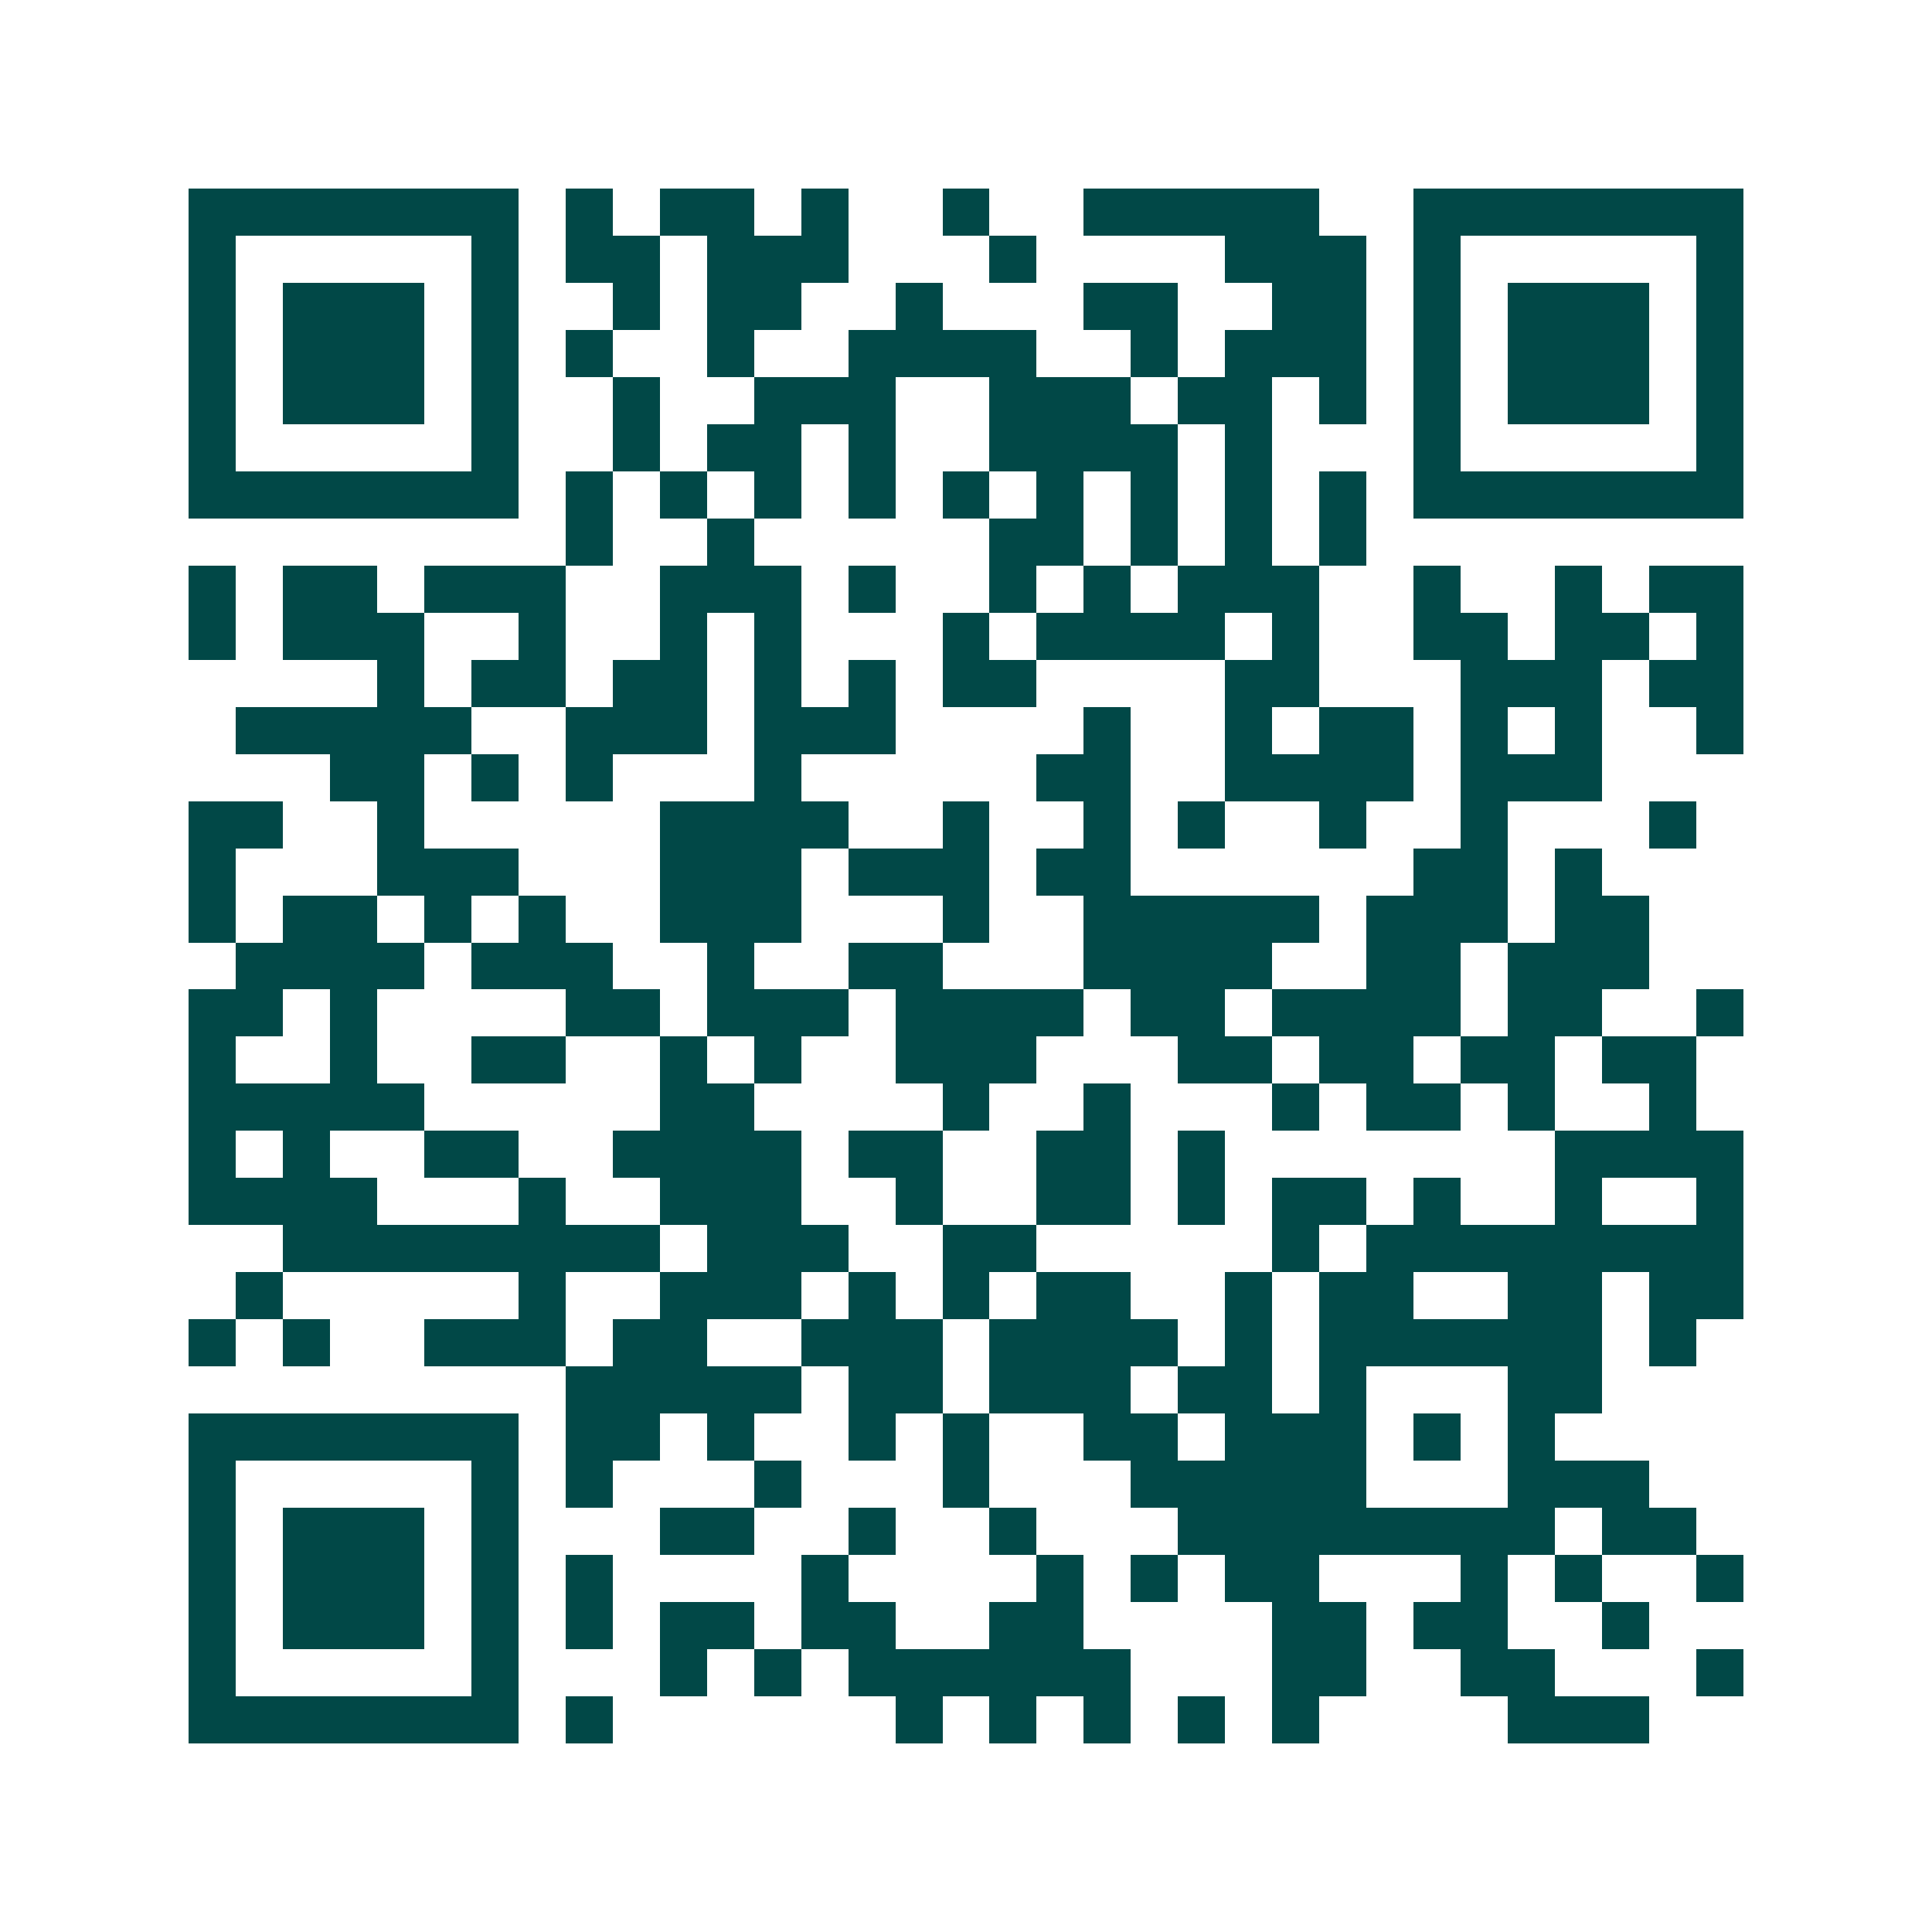 <svg xmlns="http://www.w3.org/2000/svg" width="200" height="200" viewBox="0 0 41 41" shape-rendering="crispEdges"><path fill="#ffffff" d="M0 0h41v41H0z"/><path stroke="#014847" d="M4 4.5h7m1 0h1m1 0h2m1 0h1m2 0h1m2 0h5m2 0h7M4 5.5h1m5 0h1m1 0h2m1 0h3m3 0h1m4 0h3m1 0h1m5 0h1M4 6.5h1m1 0h3m1 0h1m2 0h1m1 0h2m2 0h1m3 0h2m2 0h2m1 0h1m1 0h3m1 0h1M4 7.5h1m1 0h3m1 0h1m1 0h1m2 0h1m2 0h4m2 0h1m1 0h3m1 0h1m1 0h3m1 0h1M4 8.5h1m1 0h3m1 0h1m2 0h1m2 0h3m2 0h3m1 0h2m1 0h1m1 0h1m1 0h3m1 0h1M4 9.5h1m5 0h1m2 0h1m1 0h2m1 0h1m2 0h4m1 0h1m3 0h1m5 0h1M4 10.5h7m1 0h1m1 0h1m1 0h1m1 0h1m1 0h1m1 0h1m1 0h1m1 0h1m1 0h1m1 0h7M12 11.5h1m2 0h1m5 0h2m1 0h1m1 0h1m1 0h1M4 12.5h1m1 0h2m1 0h3m2 0h3m1 0h1m2 0h1m1 0h1m1 0h3m2 0h1m2 0h1m1 0h2M4 13.5h1m1 0h3m2 0h1m2 0h1m1 0h1m3 0h1m1 0h4m1 0h1m2 0h2m1 0h2m1 0h1M8 14.5h1m1 0h2m1 0h2m1 0h1m1 0h1m1 0h2m4 0h2m3 0h3m1 0h2M5 15.5h5m2 0h3m1 0h3m4 0h1m2 0h1m1 0h2m1 0h1m1 0h1m2 0h1M7 16.5h2m1 0h1m1 0h1m3 0h1m5 0h2m2 0h4m1 0h3M4 17.5h2m2 0h1m5 0h4m2 0h1m2 0h1m1 0h1m2 0h1m2 0h1m3 0h1M4 18.5h1m3 0h3m3 0h3m1 0h3m1 0h2m6 0h2m1 0h1M4 19.5h1m1 0h2m1 0h1m1 0h1m2 0h3m3 0h1m2 0h5m1 0h3m1 0h2M5 20.5h4m1 0h3m2 0h1m2 0h2m3 0h4m2 0h2m1 0h3M4 21.5h2m1 0h1m4 0h2m1 0h3m1 0h4m1 0h2m1 0h4m1 0h2m2 0h1M4 22.5h1m2 0h1m2 0h2m2 0h1m1 0h1m2 0h3m3 0h2m1 0h2m1 0h2m1 0h2M4 23.5h5m5 0h2m4 0h1m2 0h1m3 0h1m1 0h2m1 0h1m2 0h1M4 24.5h1m1 0h1m2 0h2m2 0h4m1 0h2m2 0h2m1 0h1m7 0h4M4 25.5h4m3 0h1m2 0h3m2 0h1m2 0h2m1 0h1m1 0h2m1 0h1m2 0h1m2 0h1M6 26.5h8m1 0h3m2 0h2m5 0h1m1 0h8M5 27.5h1m5 0h1m2 0h3m1 0h1m1 0h1m1 0h2m2 0h1m1 0h2m2 0h2m1 0h2M4 28.5h1m1 0h1m2 0h3m1 0h2m2 0h3m1 0h4m1 0h1m1 0h6m1 0h1M12 29.5h5m1 0h2m1 0h3m1 0h2m1 0h1m3 0h2M4 30.5h7m1 0h2m1 0h1m2 0h1m1 0h1m2 0h2m1 0h3m1 0h1m1 0h1M4 31.5h1m5 0h1m1 0h1m3 0h1m3 0h1m3 0h5m3 0h3M4 32.5h1m1 0h3m1 0h1m3 0h2m2 0h1m2 0h1m3 0h8m1 0h2M4 33.5h1m1 0h3m1 0h1m1 0h1m4 0h1m4 0h1m1 0h1m1 0h2m3 0h1m1 0h1m2 0h1M4 34.5h1m1 0h3m1 0h1m1 0h1m1 0h2m1 0h2m2 0h2m4 0h2m1 0h2m2 0h1M4 35.5h1m5 0h1m3 0h1m1 0h1m1 0h6m3 0h2m2 0h2m3 0h1M4 36.5h7m1 0h1m6 0h1m1 0h1m1 0h1m1 0h1m1 0h1m4 0h3"/></svg>

